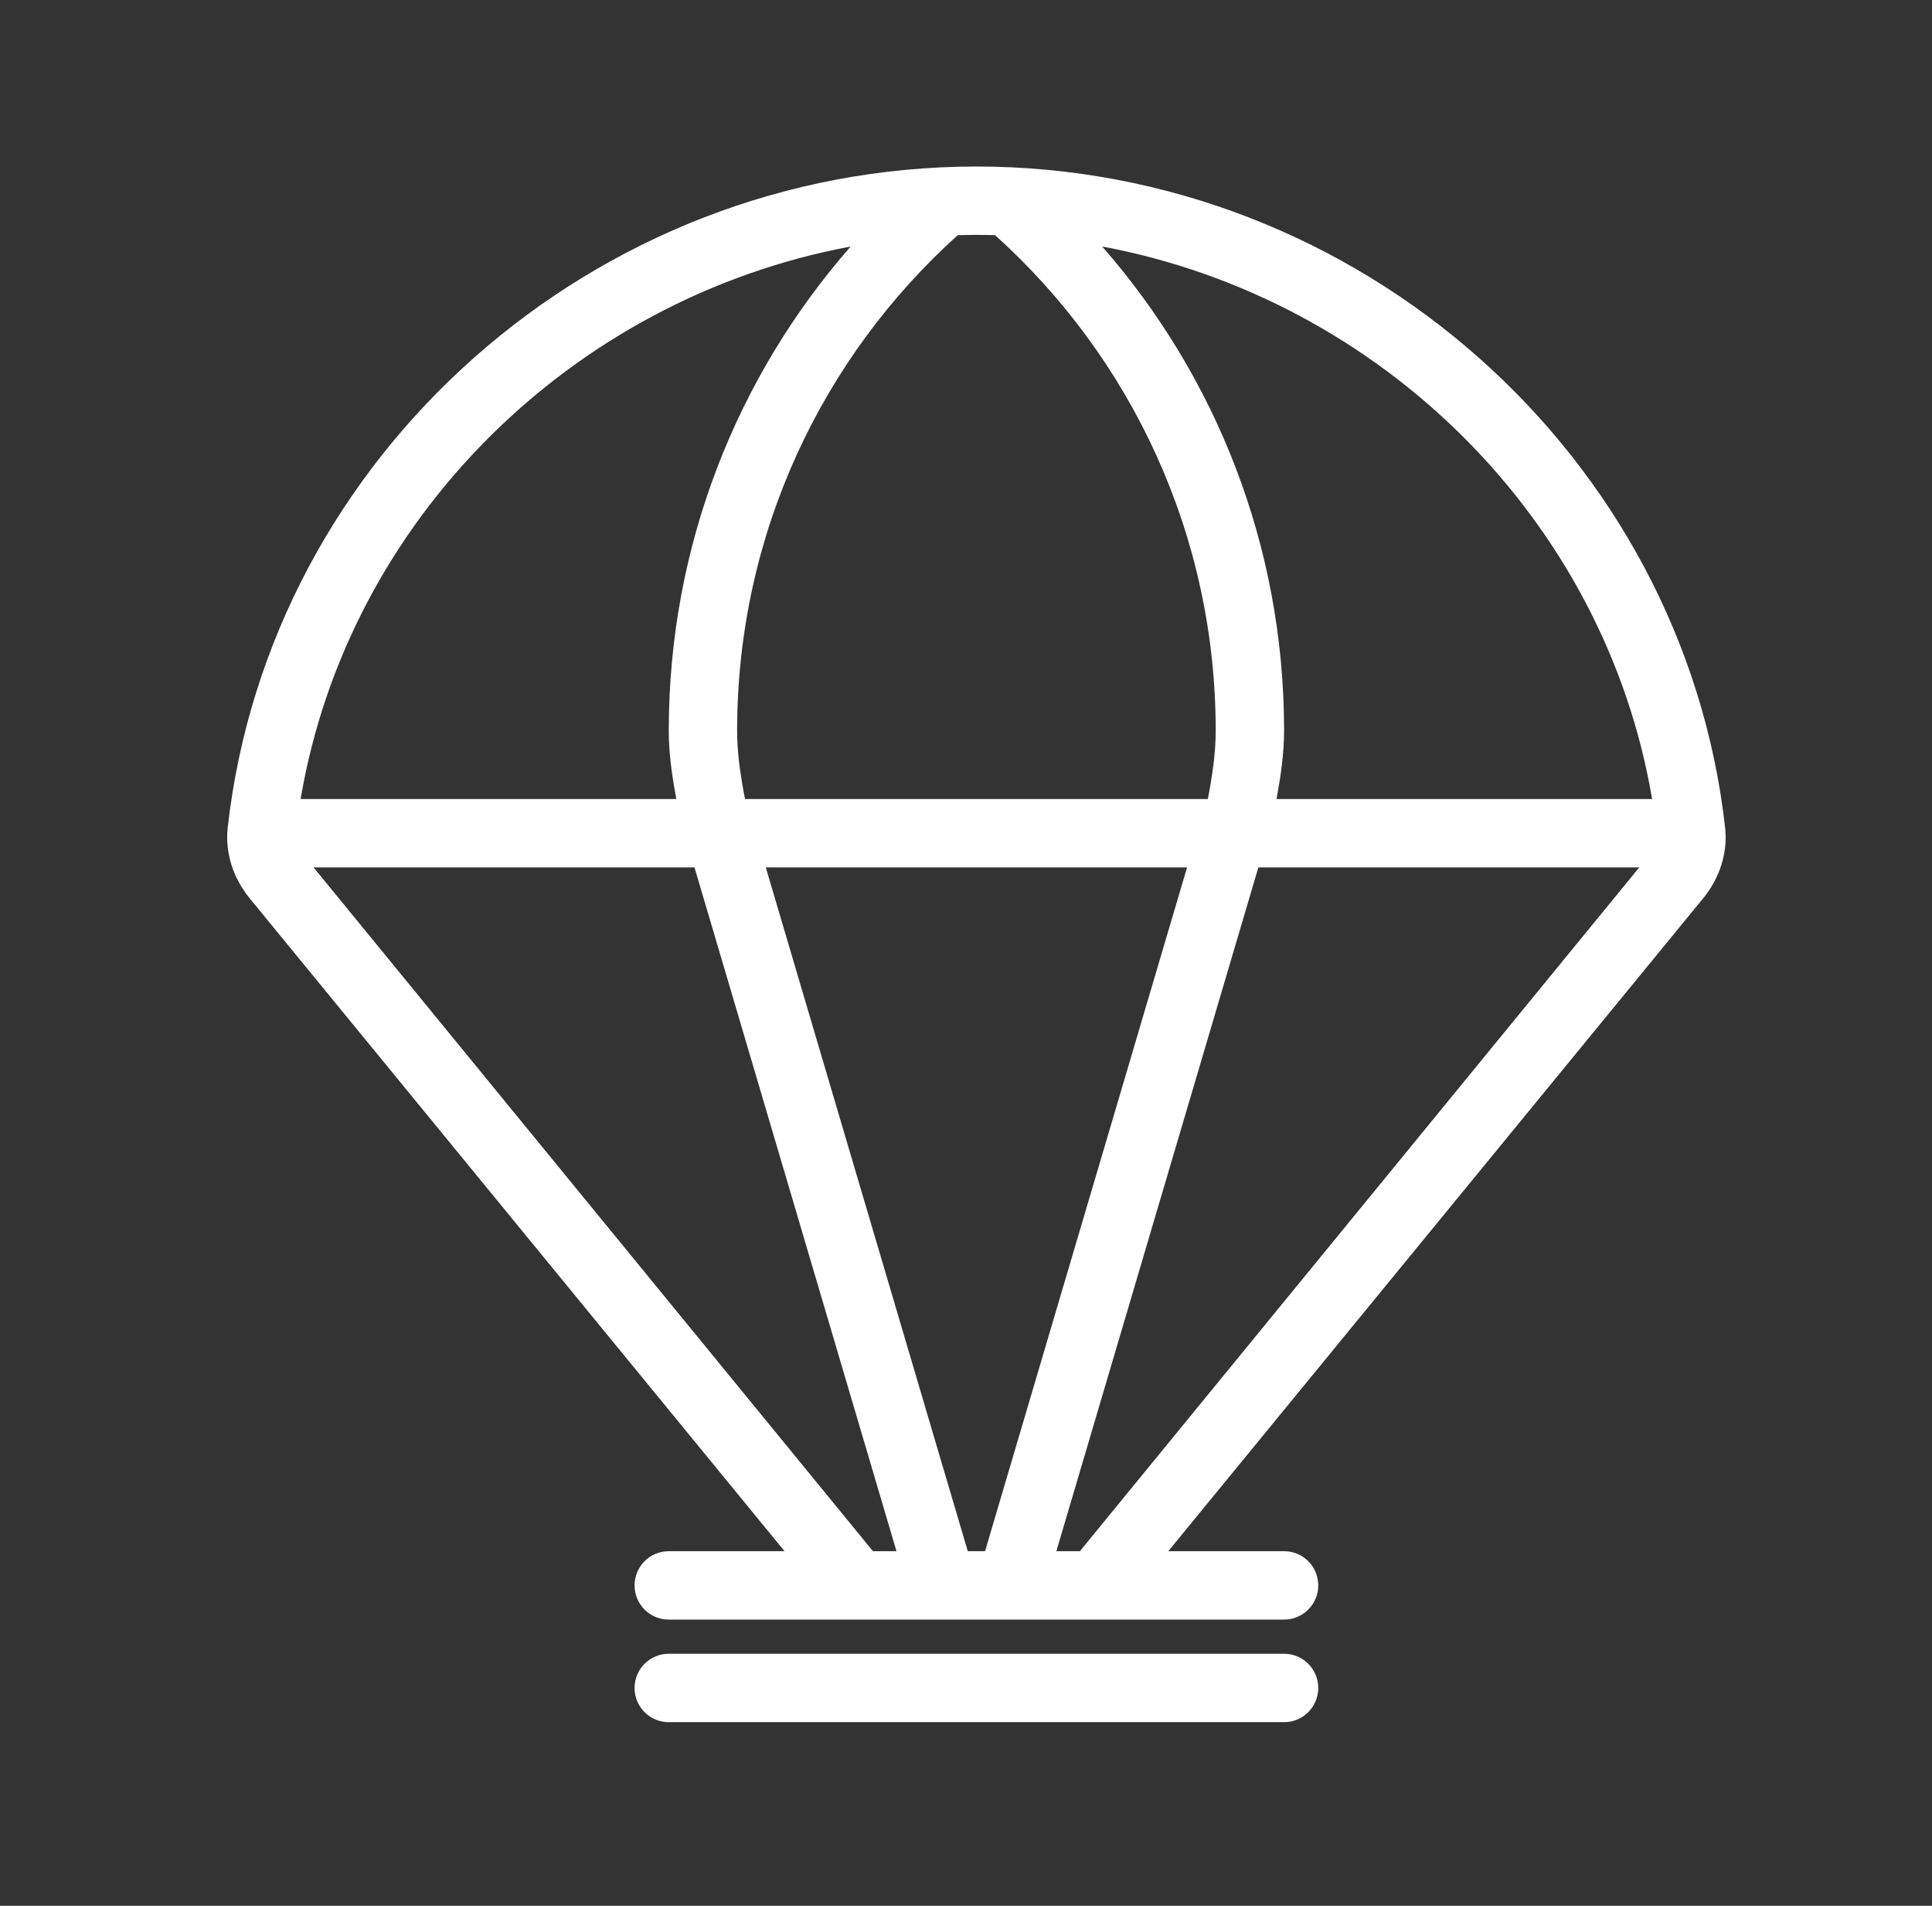 <svg width="73" height="72" viewBox="0 0 73 72" fill="none" xmlns="http://www.w3.org/2000/svg">
<rect x="0" y="0" width="73" height="72" fill="#333333" stroke="none"/>
<path fill-rule="evenodd" clip-rule="evenodd" d="M37.599 8.884L37.295 8.878L36.894 8.874L36.662 8.876C36.504 8.877 36.346 8.881 36.188 8.884C31.07 13.494 27.852 20.173 27.852 27.604C27.852 28.247 27.925 28.885 28.029 29.517C28.066 29.742 28.107 29.965 28.15 30.187H45.638C45.801 29.338 45.935 28.475 45.935 27.604C45.935 20.173 42.717 13.494 37.599 8.884ZM32.142 9.313C21.608 11.279 13.142 19.642 11.359 30.187H25.554C25.481 29.79 25.414 29.39 25.363 28.987C25.305 28.528 25.269 28.068 25.269 27.604C25.269 20.598 27.863 14.199 32.142 9.313ZM41.645 9.313C45.925 14.199 48.519 20.598 48.519 27.604C48.519 28.474 48.389 29.337 48.233 30.187H62.424C60.641 19.642 52.178 11.28 41.645 9.313ZM61.939 32.77L40.803 58.603H39.914L47.547 32.77H61.939ZM64.353 33.938L44.143 58.603H46.581H48.519C49.232 58.603 49.81 59.181 49.81 59.895C49.81 60.609 49.232 61.187 48.519 61.187H46.581H27.206H25.269C24.555 61.187 23.977 60.609 23.977 59.895C23.977 59.181 24.555 58.603 25.269 58.603H27.206H29.644L9.434 33.938C9.017 33.43 8.735 32.827 8.63 32.193C8.579 31.889 8.569 31.577 8.604 31.265C10.179 17.217 22.432 6.291 36.894 6.291C51.354 6.291 63.608 17.217 65.183 31.265C65.291 32.23 64.969 33.186 64.353 33.938ZM11.848 32.77L32.984 58.603H33.873L26.241 32.77H11.848ZM28.935 32.77L36.567 58.603H37.22L44.853 32.77H28.935ZM25.269 62.478C24.555 62.478 23.977 63.056 23.977 63.77C23.977 64.262 24.252 64.69 24.655 64.908C24.838 65.006 25.047 65.062 25.269 65.062H48.519C49.028 65.062 49.469 64.767 49.679 64.338C49.763 64.166 49.81 63.973 49.81 63.77C49.81 63.056 49.232 62.478 48.519 62.478H25.269Z" fill="white"/>
</svg>
